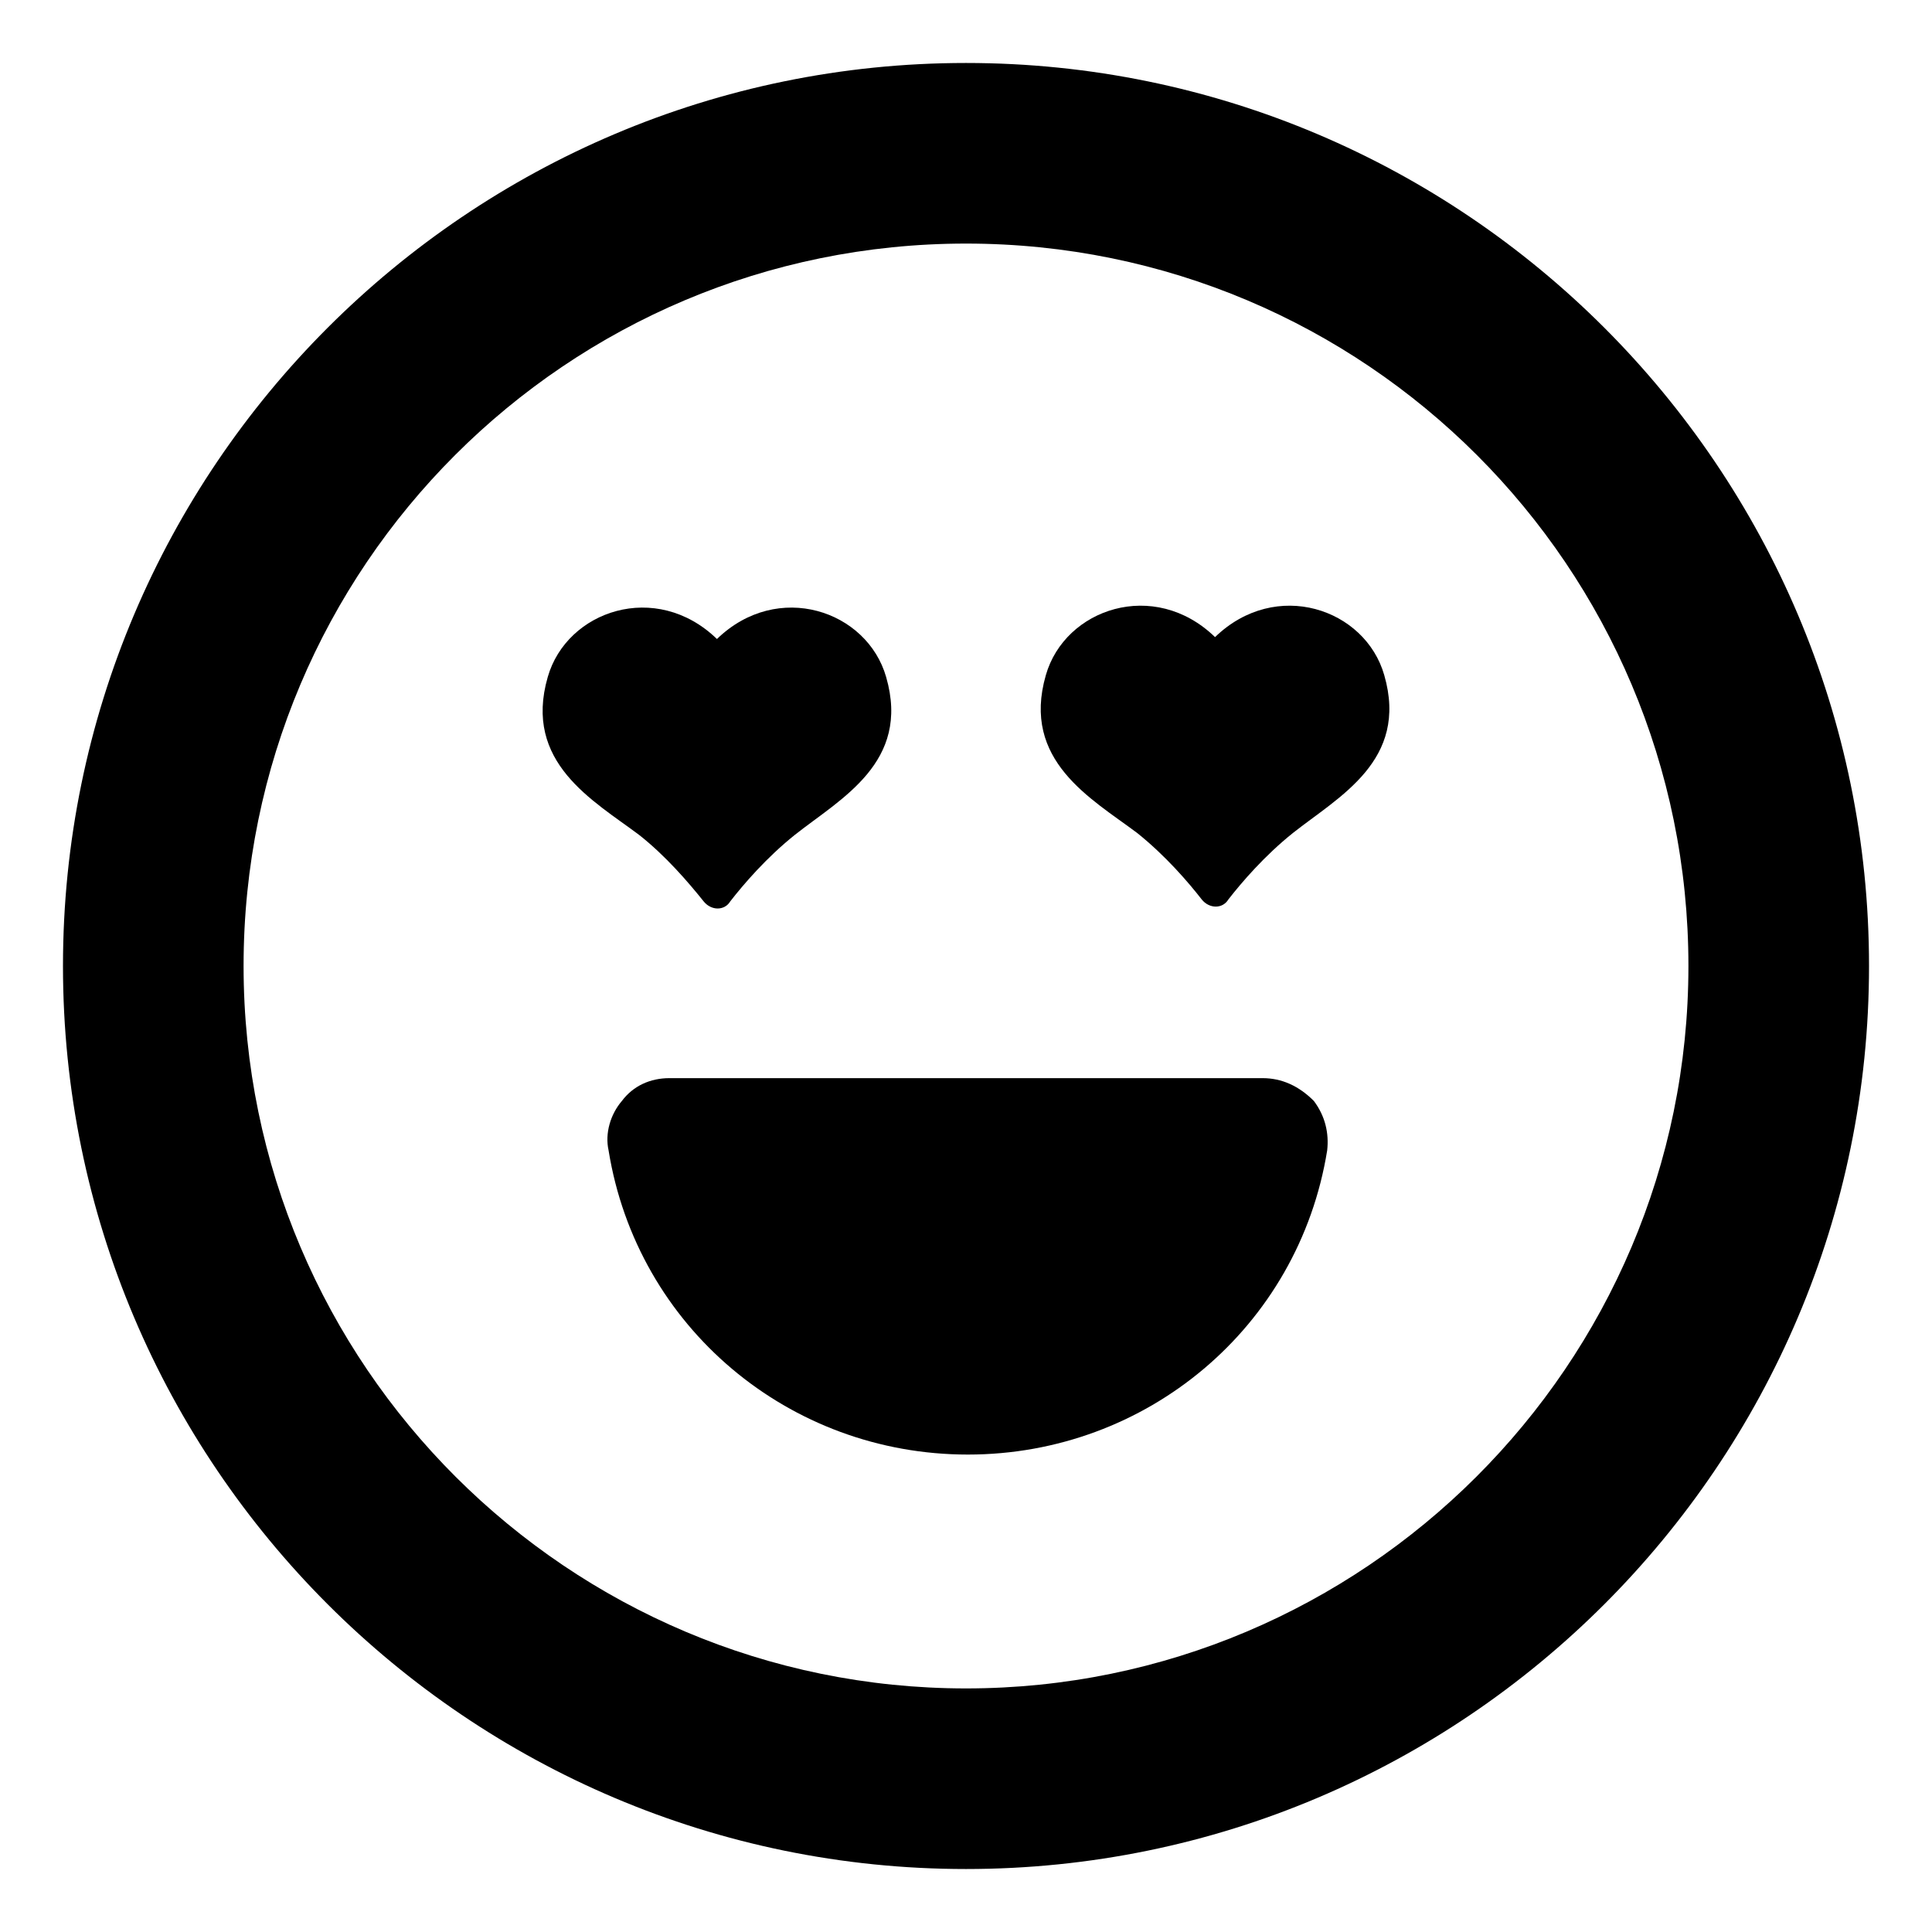<?xml version="1.0" encoding="UTF-8"?>
<!-- Uploaded to: ICON Repo, www.svgrepo.com, Generator: ICON Repo Mixer Tools -->
<svg fill="#000000" width="800px" height="800px" version="1.1" viewBox="144 144 512 512" xmlns="http://www.w3.org/2000/svg">
 <g>
  <path d="m330.47 382.87c2.016 2.519 5.543 2.519 7.055 0 3.527-4.535 9.574-11.586 17.129-17.633 12.09-9.574 30.73-19.145 24.184-41.816-5.039-17.633-28.719-25.695-44.84-10.078-16.121-15.617-39.801-7.559-44.84 10.078-6.551 22.672 12.09 32.746 24.184 41.816 7.055 5.543 13.098 12.598 17.129 17.633z"/>
  <path d="m466 312.84c-16.121-15.617-39.801-7.559-44.84 10.078-6.551 22.672 12.09 32.746 24.184 41.816 7.559 6.047 13.602 13.098 17.129 17.633 2.016 2.519 5.543 2.519 7.055 0 3.527-4.535 9.574-11.586 17.129-17.633 12.09-9.574 30.73-19.145 24.184-41.816-5.039-17.637-28.715-25.695-44.84-10.078z"/>
  <path d="m400 160.69c-132 0-239.31 107.31-239.31 239.31s107.31 239.31 239.31 239.31c132 0 239.31-107.31 239.31-239.31 0-132-107.31-239.31-239.31-239.31zm0 430.76c-105.3 0-191.45-85.648-191.45-191.45 0-105.8 85.648-191.45 191.45-191.45s191.45 85.648 191.45 191.45c-0.004 105.8-86.156 191.45-191.45 191.45z"/>
  <path d="m478.59 429.72h-157.19c-5.039 0-9.574 2.016-12.594 6.047-3.023 3.527-4.535 8.566-3.527 13.098 7.559 46.855 47.863 80.609 95.219 80.609 47.359 0 87.664-33.754 95.219-80.609 0.504-4.535-0.504-9.07-3.527-13.098-4.027-4.031-8.559-6.047-13.598-6.047z"/>
 </g>
</svg>